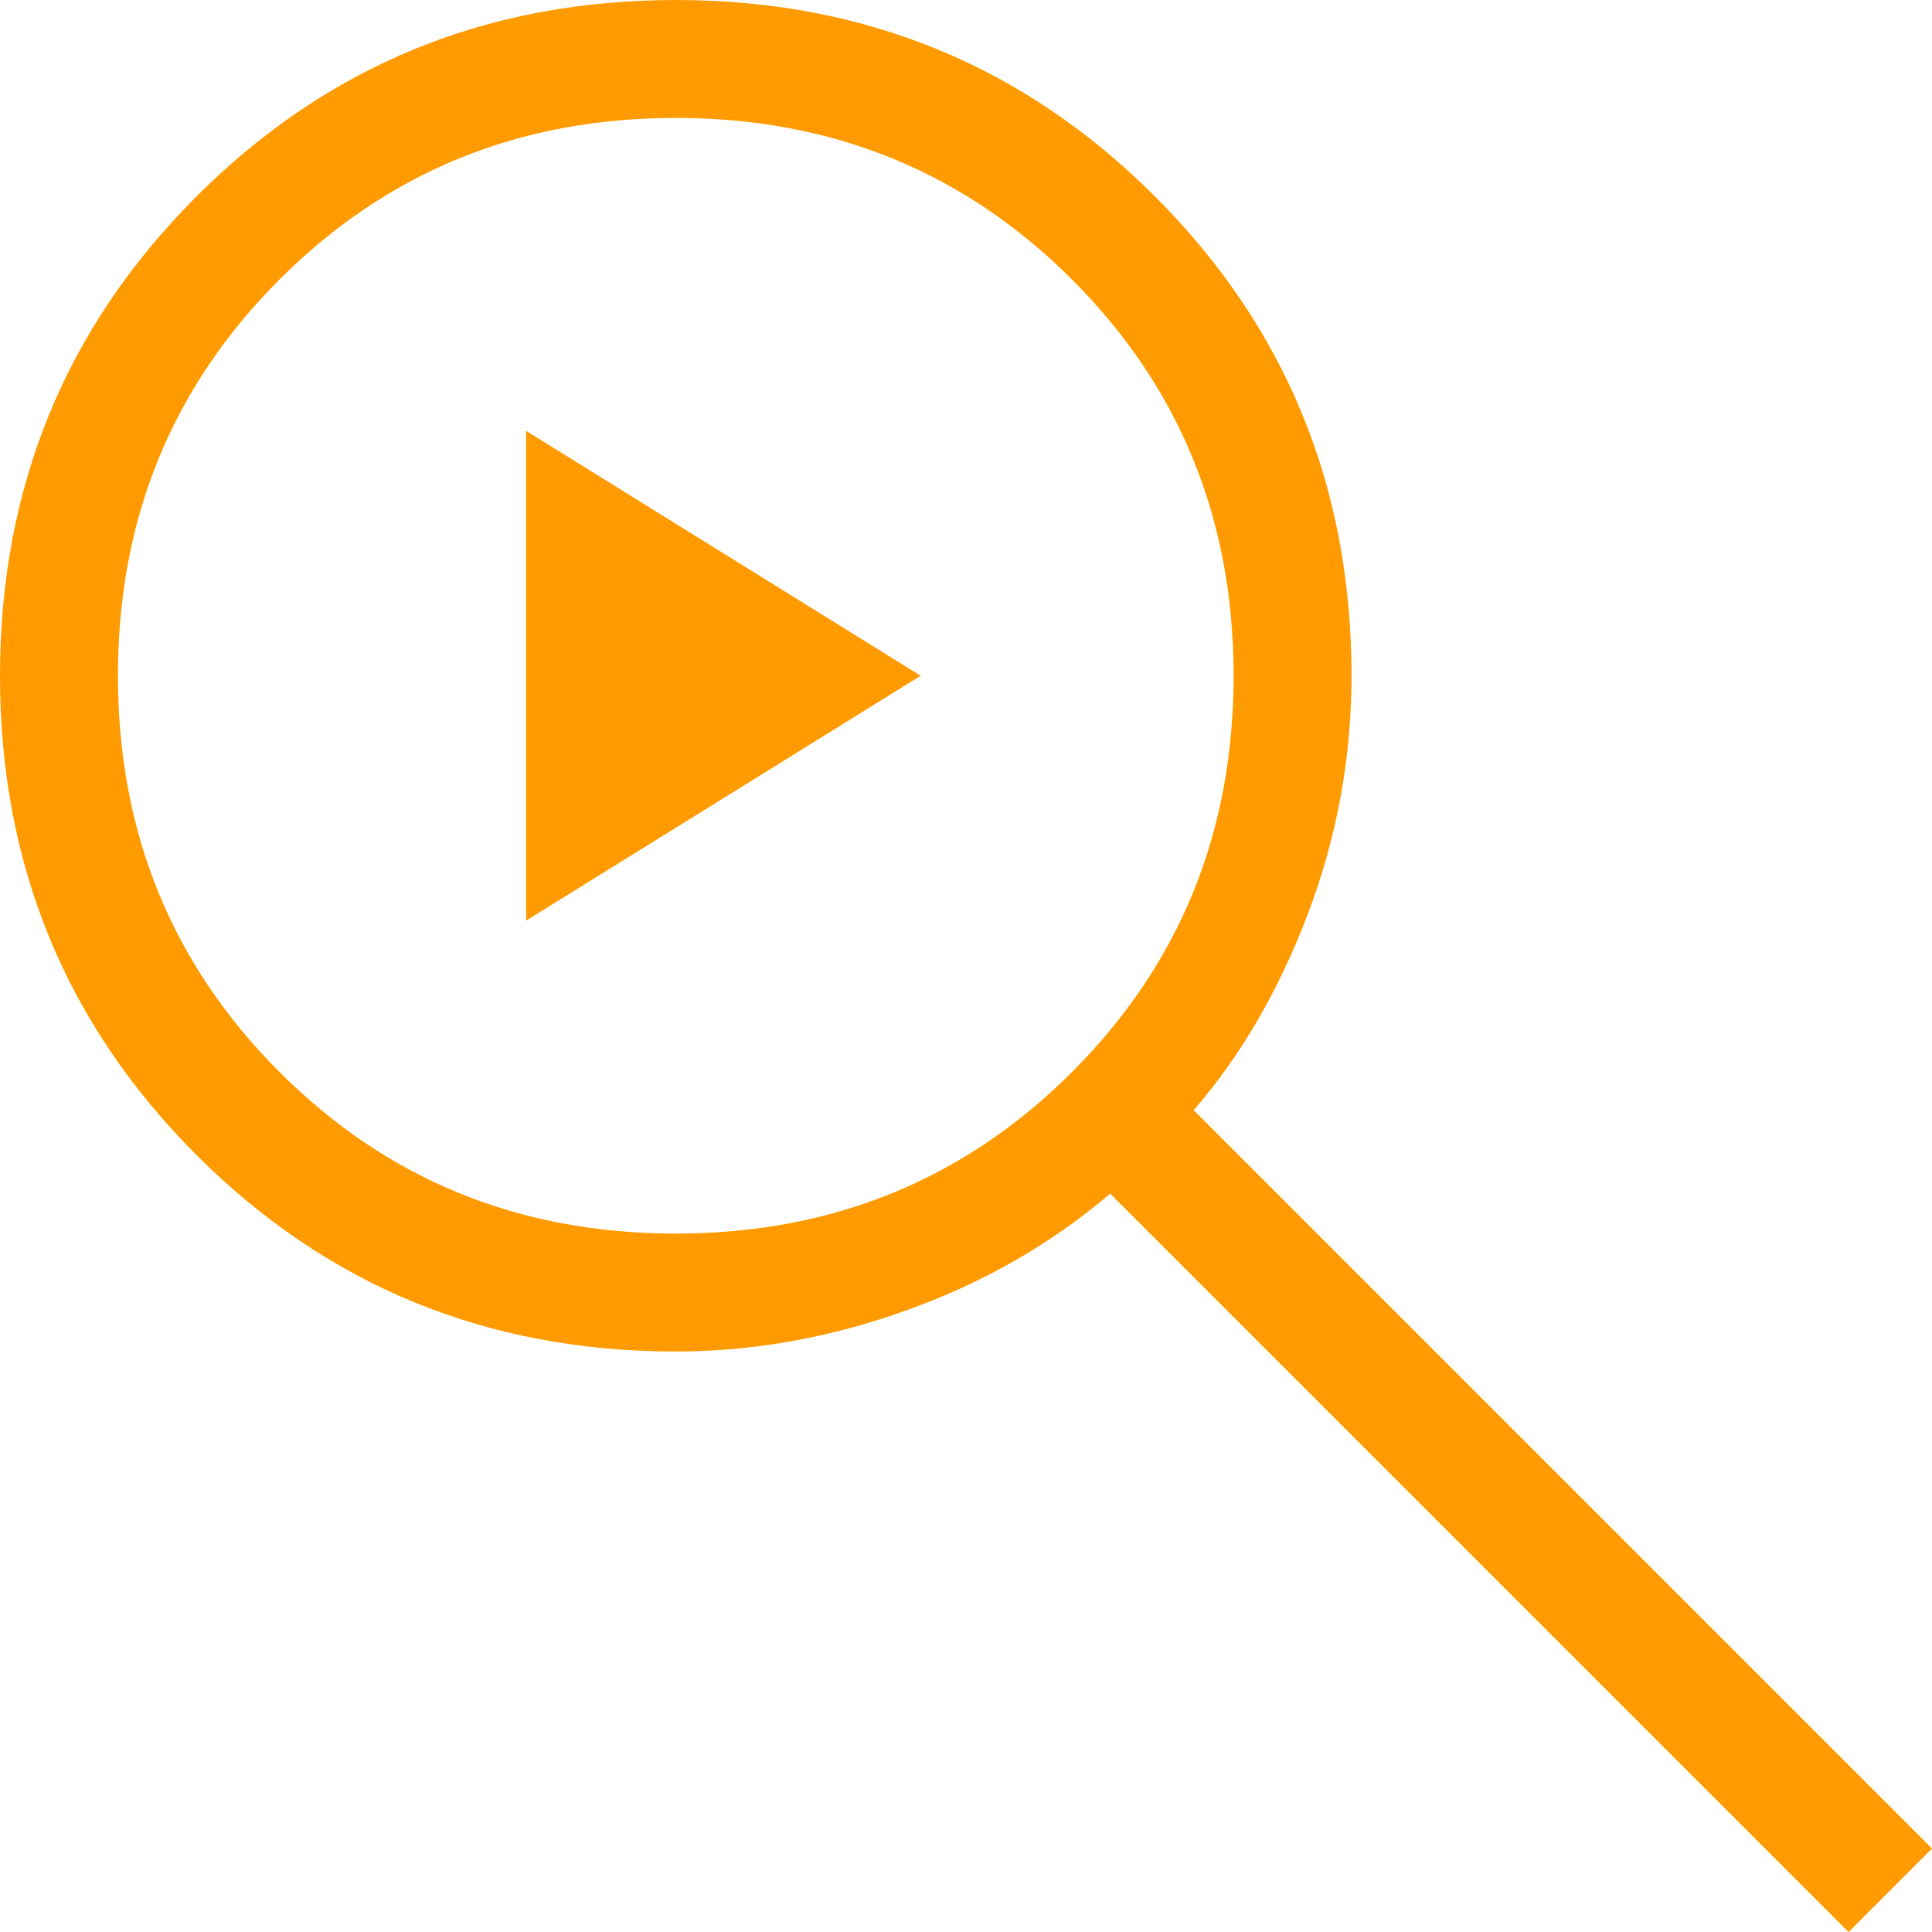 <svg width="48" height="48" viewBox="0 0 48 48" fill="none" xmlns="http://www.w3.org/2000/svg">
<path d="M45.927 48L27.583 29.656C26.118 30.903 24.434 31.869 22.529 32.552C20.625 33.236 18.712 33.578 16.789 33.578C12.105 33.578 8.136 31.95 4.881 28.696C1.627 25.441 0 21.472 0 16.789C0 12.105 1.627 8.136 4.881 4.881C8.136 1.627 12.105 0 16.789 0C21.472 0 25.441 1.627 28.696 4.881C31.95 8.136 33.578 12.105 33.578 16.789C33.578 18.824 33.217 20.794 32.496 22.698C31.775 24.603 30.828 26.231 29.656 27.583L48 45.927L45.927 48ZM16.789 30.648C20.676 30.648 23.957 29.31 26.634 26.634C29.31 23.958 30.648 20.676 30.648 16.789C30.648 12.901 29.31 9.62 26.634 6.944C23.957 4.268 20.676 2.93 16.789 2.93C12.901 2.93 9.62 4.268 6.944 6.944C4.268 9.62 2.93 12.901 2.93 16.789C2.93 20.676 4.268 23.958 6.944 26.634C9.62 29.31 12.901 30.648 16.789 30.648ZM13.07 22.874V10.704L22.874 16.789L13.07 22.874Z" fill="#FF9B00"/>
</svg>
